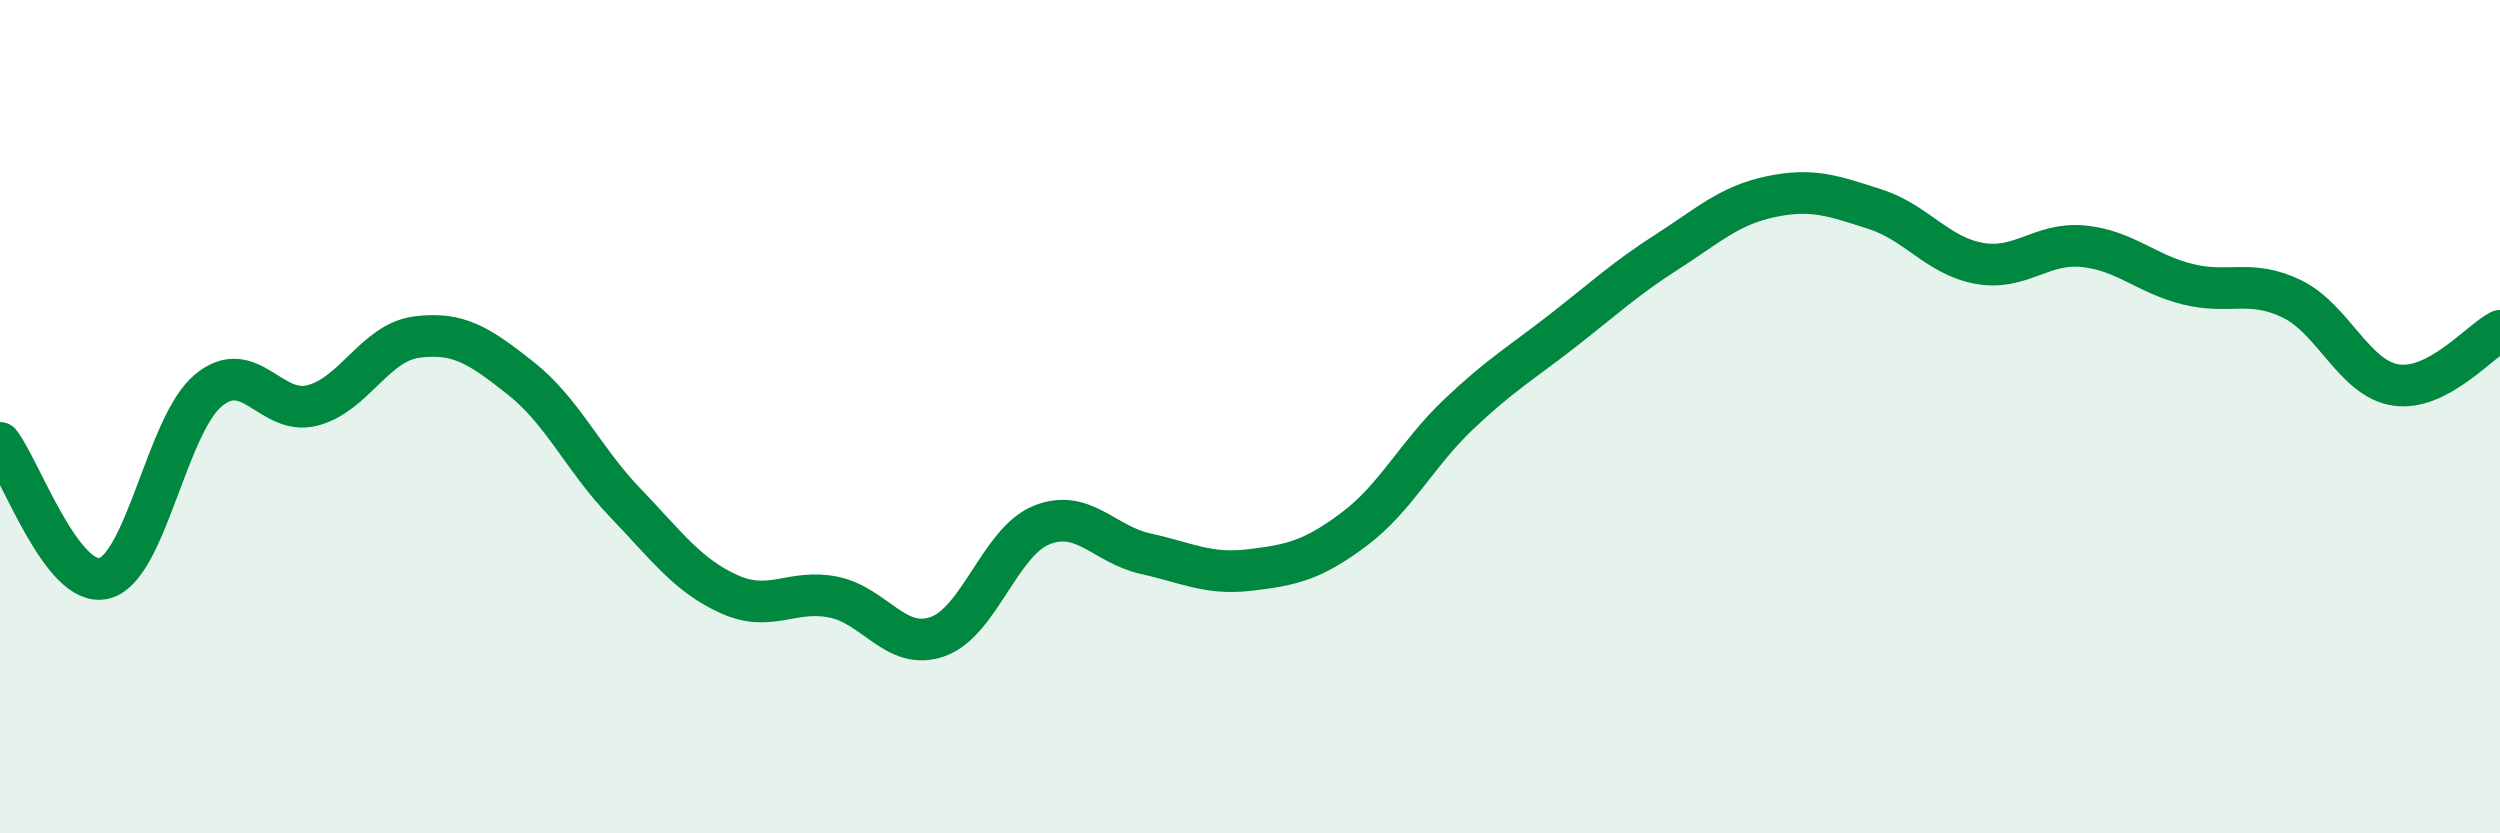 
    <svg width="60" height="20" viewBox="0 0 60 20" xmlns="http://www.w3.org/2000/svg">
      <path
        d="M 0,10.63 C 0.5,11.28 1.5,14.13 2.5,13.88 C 3.5,13.63 4,10.2 5,9.37 C 6,8.54 6.5,9.99 7.5,9.73 C 8.5,9.47 9,8.22 10,8.09 C 11,7.96 11.5,8.29 12.5,9.08 C 13.5,9.87 14,11.02 15,12.06 C 16,13.1 16.5,13.81 17.5,14.26 C 18.5,14.71 19,14.13 20,14.33 C 21,14.53 21.5,15.63 22.5,15.28 C 23.5,14.93 24,13 25,12.6 C 26,12.2 26.5,13.07 27.5,13.29 C 28.5,13.51 29,13.8 30,13.68 C 31,13.56 31.5,13.45 32.5,12.7 C 33.5,11.95 34,10.9 35,9.95 C 36,9 36.5,8.72 37.5,7.94 C 38.5,7.16 39,6.69 40,6.05 C 41,5.41 41.5,4.93 42.5,4.72 C 43.5,4.51 44,4.7 45,5.02 C 46,5.34 46.5,6.14 47.5,6.32 C 48.5,6.5 49,5.81 50,5.91 C 51,6.01 51.5,6.57 52.5,6.82 C 53.5,7.07 54,6.69 55,7.17 C 56,7.65 56.5,9.09 57.5,9.24 C 58.5,9.39 59.5,8.2 60,7.94L60 20L0 20Z"
        fill="#008740"
        opacity="0.1"
        stroke-linecap="round"
        stroke-linejoin="round"
      />
      <path
        d="M 0,10.63 C 0.5,11.28 1.5,14.13 2.5,13.88 C 3.5,13.63 4,10.2 5,9.37 C 6,8.54 6.5,9.99 7.5,9.73 C 8.5,9.47 9,8.22 10,8.09 C 11,7.96 11.5,8.29 12.5,9.08 C 13.5,9.87 14,11.02 15,12.06 C 16,13.1 16.5,13.81 17.5,14.26 C 18.5,14.71 19,14.13 20,14.33 C 21,14.53 21.5,15.63 22.5,15.28 C 23.5,14.93 24,13 25,12.6 C 26,12.2 26.5,13.07 27.5,13.29 C 28.5,13.51 29,13.8 30,13.68 C 31,13.56 31.5,13.45 32.5,12.7 C 33.5,11.95 34,10.9 35,9.95 C 36,9 36.5,8.72 37.5,7.94 C 38.5,7.16 39,6.69 40,6.05 C 41,5.41 41.5,4.93 42.5,4.72 C 43.5,4.51 44,4.7 45,5.02 C 46,5.34 46.5,6.14 47.5,6.32 C 48.5,6.5 49,5.81 50,5.91 C 51,6.01 51.5,6.57 52.5,6.82 C 53.5,7.07 54,6.69 55,7.17 C 56,7.65 56.5,9.09 57.5,9.24 C 58.5,9.39 59.5,8.2 60,7.94"
        stroke="#008740"
        stroke-width="1"
        fill="none"
        stroke-linecap="round"
        stroke-linejoin="round"
      />
    </svg>
  